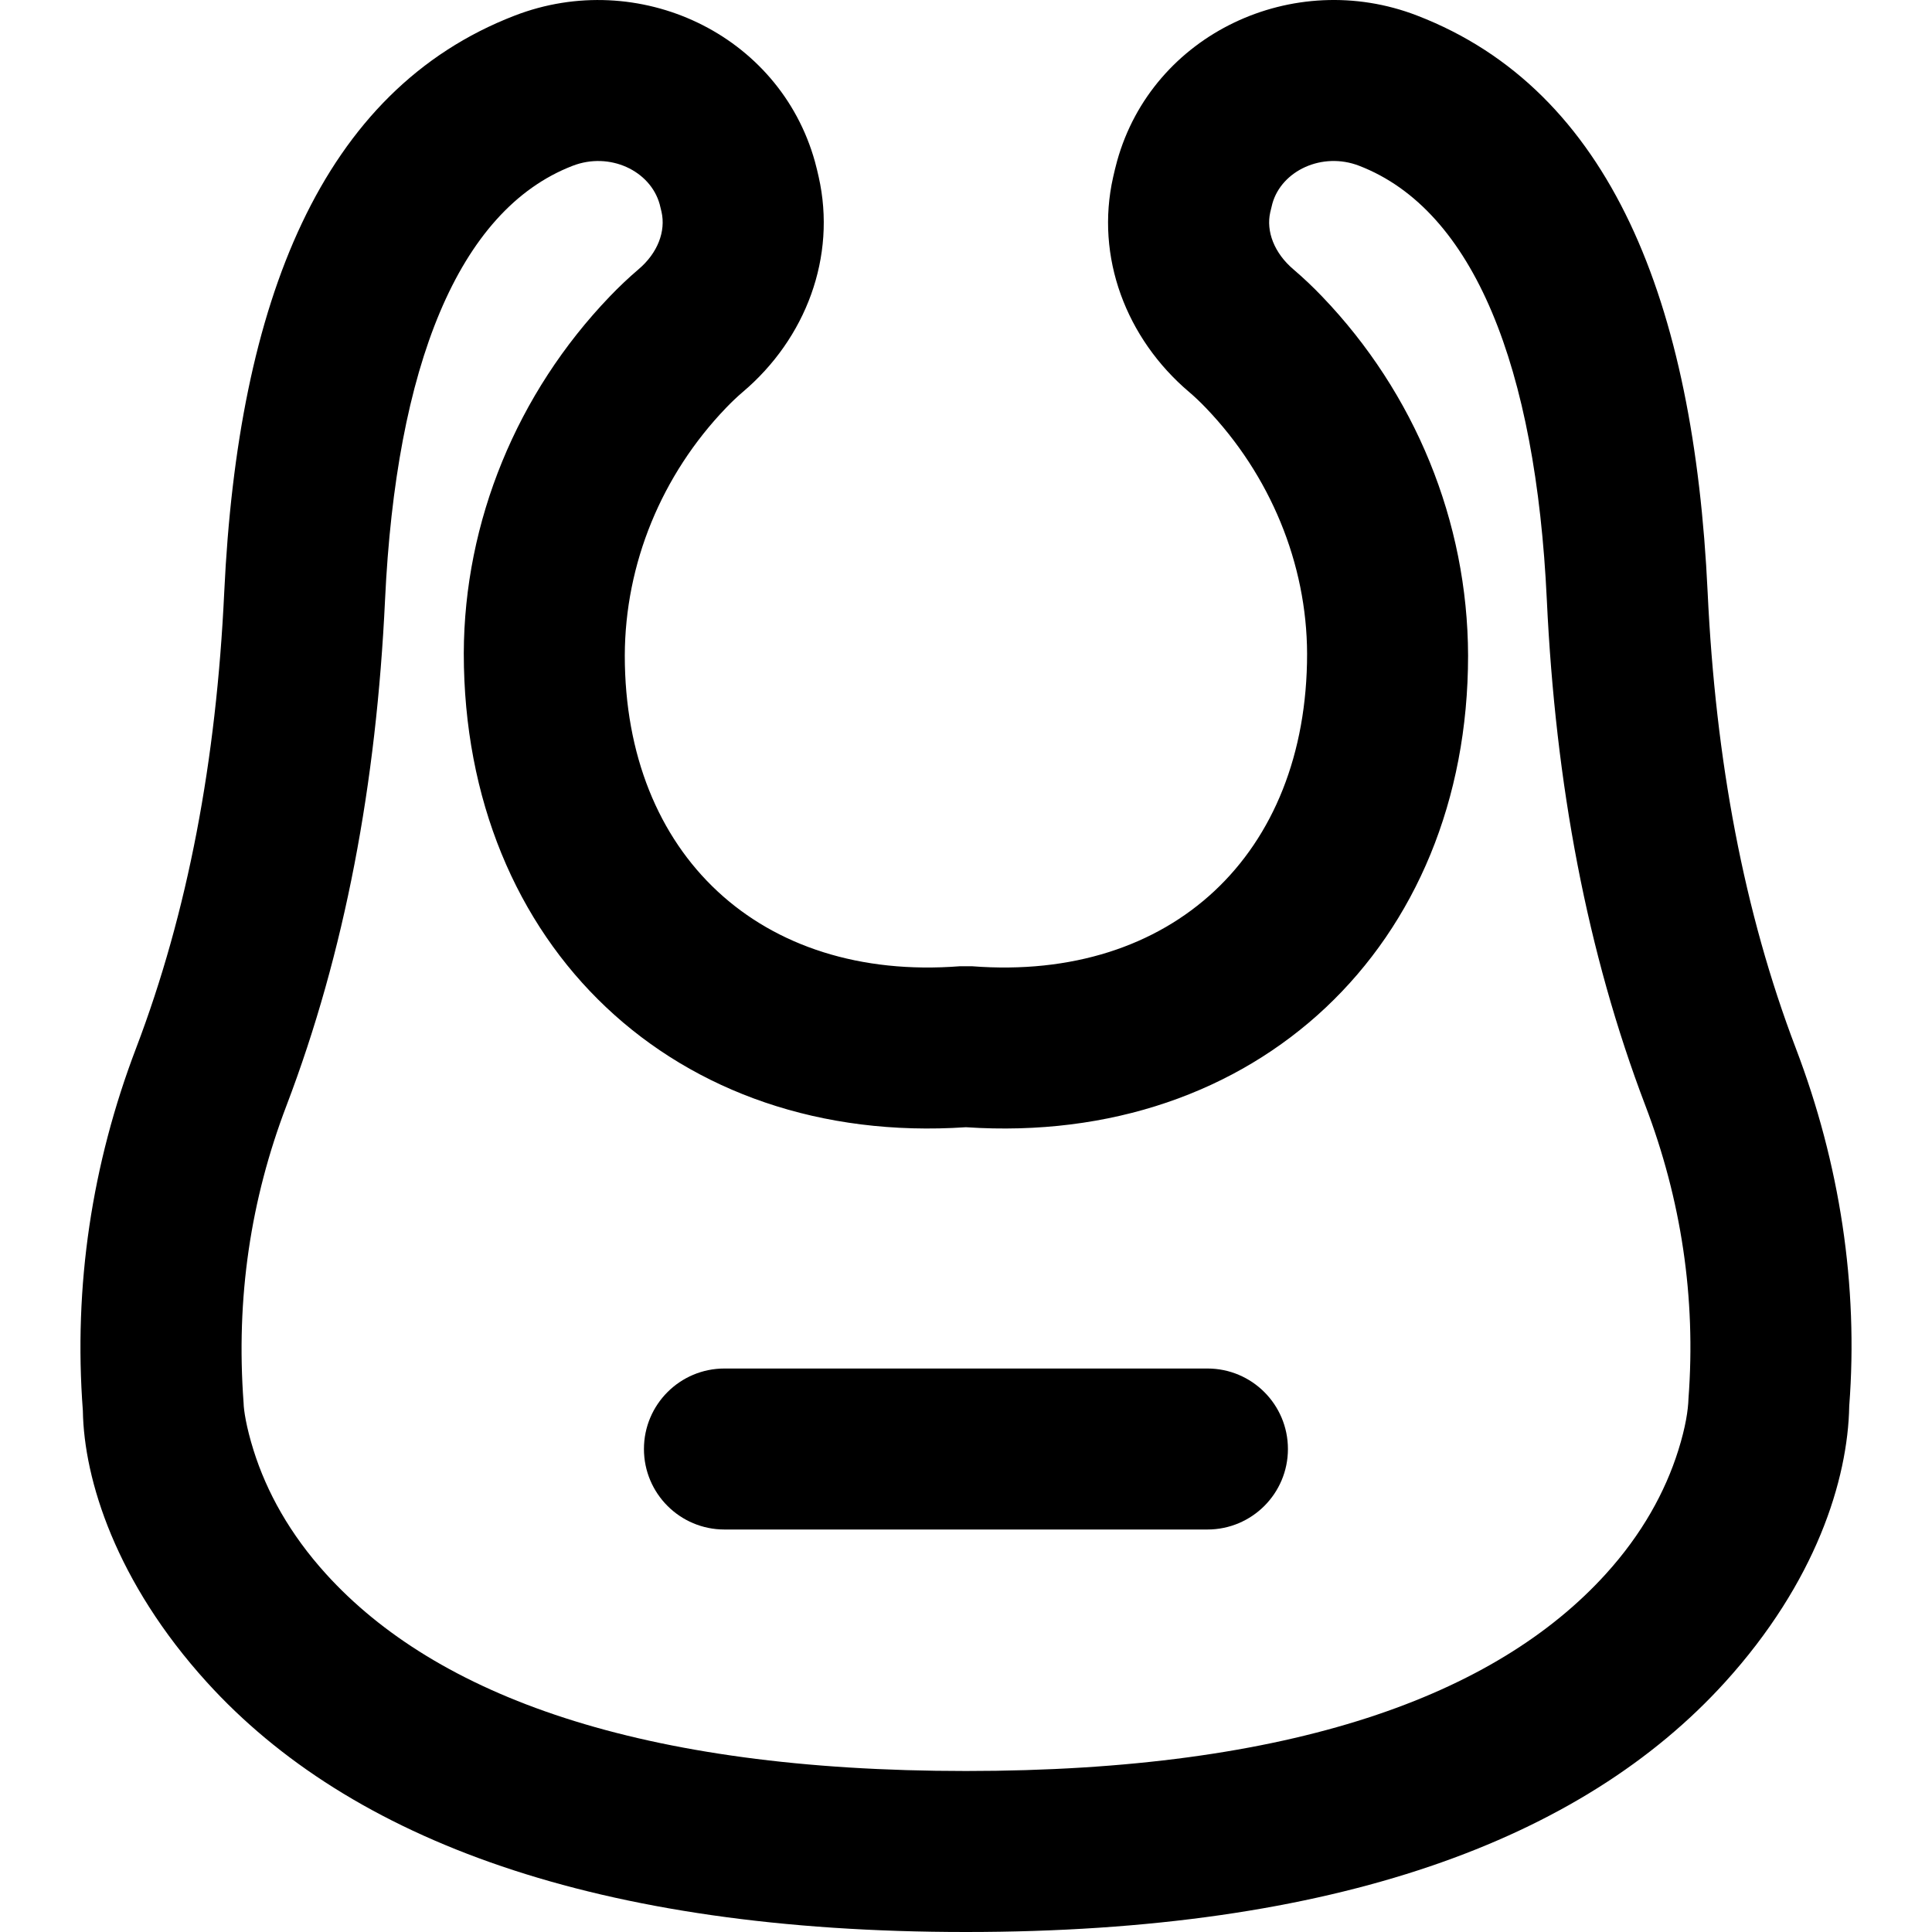 <?xml version="1.0" encoding="iso-8859-1"?>
<!-- Uploaded to: SVG Repo, www.svgrepo.com, Generator: SVG Repo Mixer Tools -->
<svg fill="#000000" height="800px" width="800px" version="1.1" id="Layer_1" xmlns="http://www.w3.org/2000/svg" xmlns:xlink="http://www.w3.org/1999/xlink" 
	 viewBox="0 0 491.531 491.531" xml:space="preserve">
<g>
	<g>
		<g>
			<path d="M456.886,266.695c-13.207-34.661-20.42-73.223-22.436-116.035c-3.486-73.885-24.645-127.699-73.914-146.698
				c-31.417-12.145-67.313,4.592-76.334,37.03c-0.389,1.435-0.713,2.756-1.008,4.098c-4.568,20.25,3.277,41.044,19.383,54.682
				c1.361,1.16,2.788,2.512,4.227,4.012c16.364,17.06,25.674,39.596,25.74,62.542c0,51.11-34.524,83.421-85.217,79.505h-3.155
				c-50.693,3.916-85.217-28.395-85.217-79.052c0.066-23.399,9.376-45.935,25.736-62.991c1.442-1.504,2.87-2.856,4.283-4.061
				c16.053-13.593,23.898-34.386,19.306-54.742c-0.272-1.236-0.595-2.557-0.948-3.858c-9.058-32.572-44.953-49.308-76.386-37.157
				c-49.254,18.993-70.412,72.807-73.898,146.69c-2.016,42.814-9.229,81.376-22.437,116.041
				c-11.212,29.406-15.938,60.397-13.531,92.211c0.276,17.586,8.451,43.609,31.536,69.057
				c36.449,40.181,99.254,63.562,193.132,63.562s156.683-23.381,193.132-63.562c23.085-25.449,31.26-51.471,31.592-70.241
				C472.825,327.097,468.099,296.106,456.886,266.695z M429.575,355.821c-0.085,2.879-0.707,7.173-2.591,13.17
				c-3.329,10.598-9.235,21.31-18.44,31.457c-28.005,30.872-79.713,50.122-162.795,50.122s-134.79-19.25-162.795-50.122
				c-9.205-10.147-15.111-20.859-18.44-31.457c-1.884-5.997-2.505-10.292-2.535-11.987c-2-26.886,1.807-51.852,10.906-75.716
				c14.868-39.02,22.87-81.8,25.078-128.701c2.79-59.131,18.521-99.141,47.737-110.408c9.377-3.625,19.749,1.212,22.134,9.788
				c0.143,0.531,0.311,1.217,0.467,1.924c1.118,4.96-0.967,10.489-5.849,14.622c-2.53,2.157-4.953,4.451-7.324,6.924
				c-23.565,24.567-37.037,57.178-37.134,90.771c0,74.465,53.971,125.498,127.754,120.575
				c73.783,4.924,127.754-46.11,127.754-120.004c-0.096-34.164-13.568-66.776-37.137-91.346c-2.367-2.469-4.79-4.763-7.267-6.875
				c-4.934-4.178-7.02-9.707-5.925-14.562c0.179-0.812,0.347-1.498,0.527-2.163c2.348-8.442,12.721-13.279,22.082-9.66
				c29.231,11.272,44.963,51.283,47.753,110.416c2.208,46.899,10.21,89.68,25.076,128.695
				C427.713,305.153,431.519,330.119,429.575,355.821z"/>
			<path d="M307.189,348.171h-122.88c-11.311,0-20.48,9.169-20.48,20.48s9.169,20.48,20.48,20.48h122.88
				c11.311,0,20.48-9.169,20.48-20.48S318.5,348.171,307.189,348.171z"/>
		</g>
	</g>
</g>
</svg>